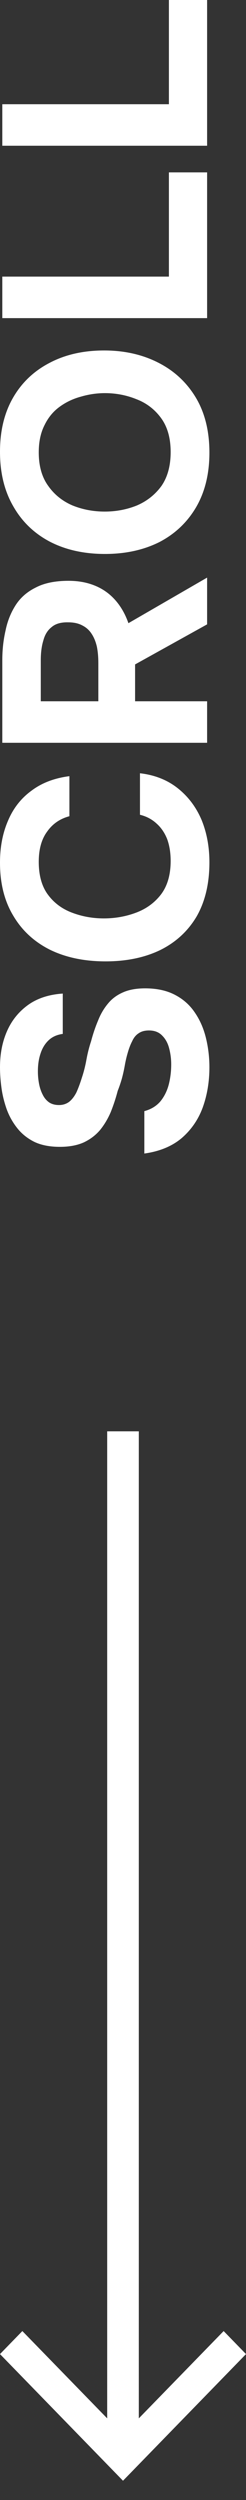 <svg xmlns="http://www.w3.org/2000/svg" width="8" height="81" viewBox="0 0 8 81" fill="none"><rect x="0" y="0" width="8" height="81" fill="#333333" stroke="none"/><path d="M6.81 34.58C6.81 35.044 6.738 35.477 6.594 35.878C6.449 36.273 6.22 36.605 5.907 36.875C5.593 37.139 5.189 37.305 4.694 37.374V36C4.907 35.944 5.079 35.84 5.211 35.69C5.336 35.539 5.427 35.361 5.484 35.154C5.54 34.941 5.568 34.718 5.568 34.486C5.568 34.31 5.546 34.138 5.502 33.969C5.459 33.799 5.383 33.661 5.277 33.555C5.17 33.442 5.026 33.386 4.844 33.386C4.706 33.386 4.593 33.417 4.505 33.48C4.418 33.536 4.349 33.621 4.299 33.733C4.242 33.84 4.192 33.972 4.148 34.129C4.11 34.26 4.079 34.398 4.054 34.542C4.029 34.68 3.998 34.818 3.96 34.956C3.922 35.088 3.878 35.217 3.828 35.342C3.766 35.58 3.69 35.809 3.602 36.029C3.508 36.248 3.392 36.442 3.254 36.612C3.11 36.781 2.932 36.916 2.718 37.016C2.505 37.11 2.248 37.157 1.947 37.157C1.621 37.157 1.345 37.104 1.119 36.997C0.894 36.885 0.709 36.737 0.564 36.555C0.414 36.367 0.298 36.16 0.216 35.934C0.135 35.703 0.078 35.471 0.047 35.239C0.016 35.007 8.80766e-07 34.787 8.71721e-07 34.58C8.52808e-07 34.147 0.075 33.759 0.226 33.414C0.376 33.069 0.602 32.787 0.903 32.567C1.204 32.348 1.583 32.222 2.041 32.191V33.498C1.853 33.523 1.699 33.592 1.58 33.705C1.461 33.818 1.373 33.962 1.317 34.138C1.26 34.307 1.232 34.498 1.232 34.712C1.232 34.85 1.245 34.984 1.27 35.116C1.295 35.248 1.336 35.367 1.392 35.474C1.442 35.574 1.511 35.656 1.599 35.718C1.687 35.775 1.793 35.803 1.919 35.803C2.044 35.803 2.154 35.768 2.248 35.699C2.336 35.63 2.414 35.53 2.483 35.398C2.546 35.26 2.605 35.1 2.662 34.919C2.725 34.731 2.775 34.533 2.812 34.326C2.85 34.119 2.9 33.922 2.963 33.733C3.026 33.495 3.101 33.273 3.189 33.066C3.27 32.859 3.377 32.677 3.508 32.52C3.634 32.363 3.797 32.241 3.998 32.153C4.192 32.066 4.433 32.022 4.722 32.022C5.104 32.022 5.43 32.094 5.7 32.238C5.963 32.376 6.177 32.567 6.34 32.812C6.503 33.05 6.622 33.323 6.697 33.63C6.772 33.937 6.81 34.254 6.81 34.58Z" fill="white"></path><path d="M6.81 27.94C6.81 28.624 6.672 29.207 6.396 29.69C6.114 30.166 5.719 30.53 5.211 30.781C4.703 31.026 4.11 31.148 3.433 31.148C2.743 31.148 2.141 31.022 1.627 30.772C1.113 30.515 0.715 30.148 0.433 29.671C0.144 29.195 6.11233e-07 28.621 5.81904e-07 27.95C5.59702e-07 27.442 0.088 26.987 0.263 26.586C0.433 26.185 0.687 25.862 1.025 25.617C1.358 25.366 1.768 25.21 2.257 25.147V26.445C1.95 26.526 1.709 26.693 1.533 26.943C1.351 27.188 1.26 27.514 1.26 27.922C1.26 28.373 1.364 28.734 1.571 29.003C1.771 29.267 2.035 29.458 2.361 29.577C2.681 29.696 3.019 29.756 3.377 29.756C3.747 29.756 4.098 29.693 4.43 29.568C4.763 29.442 5.032 29.245 5.239 28.975C5.446 28.699 5.55 28.339 5.55 27.893C5.55 27.63 5.512 27.395 5.437 27.188C5.355 26.981 5.239 26.812 5.089 26.68C4.938 26.542 4.759 26.448 4.552 26.398V25.053C5.035 25.109 5.446 25.272 5.785 25.542C6.123 25.811 6.38 26.153 6.556 26.567C6.725 26.981 6.81 27.439 6.81 27.94Z" fill="white"></path><path d="M6.735 24.066H0.075L0.075 21.386C0.075 21.053 0.11 20.737 0.179 20.436C0.241 20.128 0.351 19.853 0.508 19.608C0.665 19.363 0.884 19.172 1.166 19.034C1.442 18.89 1.797 18.818 2.229 18.818C2.549 18.818 2.837 18.871 3.095 18.978C3.352 19.084 3.571 19.241 3.753 19.448C3.935 19.655 4.076 19.903 4.176 20.191L6.735 18.714V20.229L4.393 21.527V22.721H6.735V24.066ZM3.198 22.721V21.48C3.198 21.285 3.182 21.11 3.151 20.953C3.113 20.79 3.057 20.652 2.982 20.539C2.906 20.42 2.806 20.329 2.681 20.266C2.555 20.197 2.402 20.163 2.22 20.163C1.988 20.157 1.809 20.207 1.684 20.313C1.552 20.414 1.461 20.558 1.411 20.746C1.354 20.928 1.326 21.144 1.326 21.395L1.326 22.721L3.198 22.721Z" fill="white"></path><path d="M6.81 14.666C6.81 15.349 6.666 15.939 6.377 16.434C6.089 16.923 5.691 17.299 5.183 17.563C4.668 17.82 4.079 17.948 3.414 17.948C2.737 17.948 2.141 17.817 1.627 17.553C1.113 17.284 0.715 16.901 0.433 16.406C0.144 15.91 2.98767e-08 15.321 0 14.637C-2.96026e-08 13.96 0.141 13.377 0.423 12.888C0.705 12.399 1.1 12.023 1.608 11.759C2.116 11.49 2.709 11.355 3.386 11.355C4.051 11.355 4.643 11.49 5.164 11.759C5.678 12.023 6.083 12.402 6.377 12.897C6.666 13.386 6.81 13.976 6.81 14.666ZM5.55 14.647C5.55 14.195 5.446 13.829 5.239 13.546C5.032 13.264 4.766 13.06 4.44 12.935C4.114 12.803 3.772 12.737 3.414 12.737C3.151 12.737 2.891 12.775 2.634 12.85C2.377 12.919 2.145 13.029 1.938 13.18C1.731 13.33 1.568 13.527 1.449 13.772C1.323 14.017 1.26 14.311 1.26 14.656C1.26 15.101 1.364 15.465 1.571 15.747C1.771 16.029 2.035 16.239 2.361 16.378C2.687 16.509 3.035 16.575 3.405 16.575C3.775 16.575 4.123 16.509 4.449 16.378C4.775 16.239 5.042 16.029 5.249 15.747C5.449 15.459 5.55 15.092 5.55 14.647Z" fill="white"></path><path d="M6.735 10.307L0.075 10.307L0.075 8.962H5.493L5.493 5.585H6.735V10.307Z" fill="white"></path><path d="M6.735 4.722H0.075L0.075 3.377L5.493 3.377V5.42714e-08L6.735 0L6.735 4.722Z" fill="white"></path><path d="M3.486 78.354L3.486 46.374L4.514 46.374L4.514 78.354L7.273 75.525L8 76.271L4 80.374L0 76.271L0.727 75.525L3.486 78.354Z" fill="white"></path></svg>